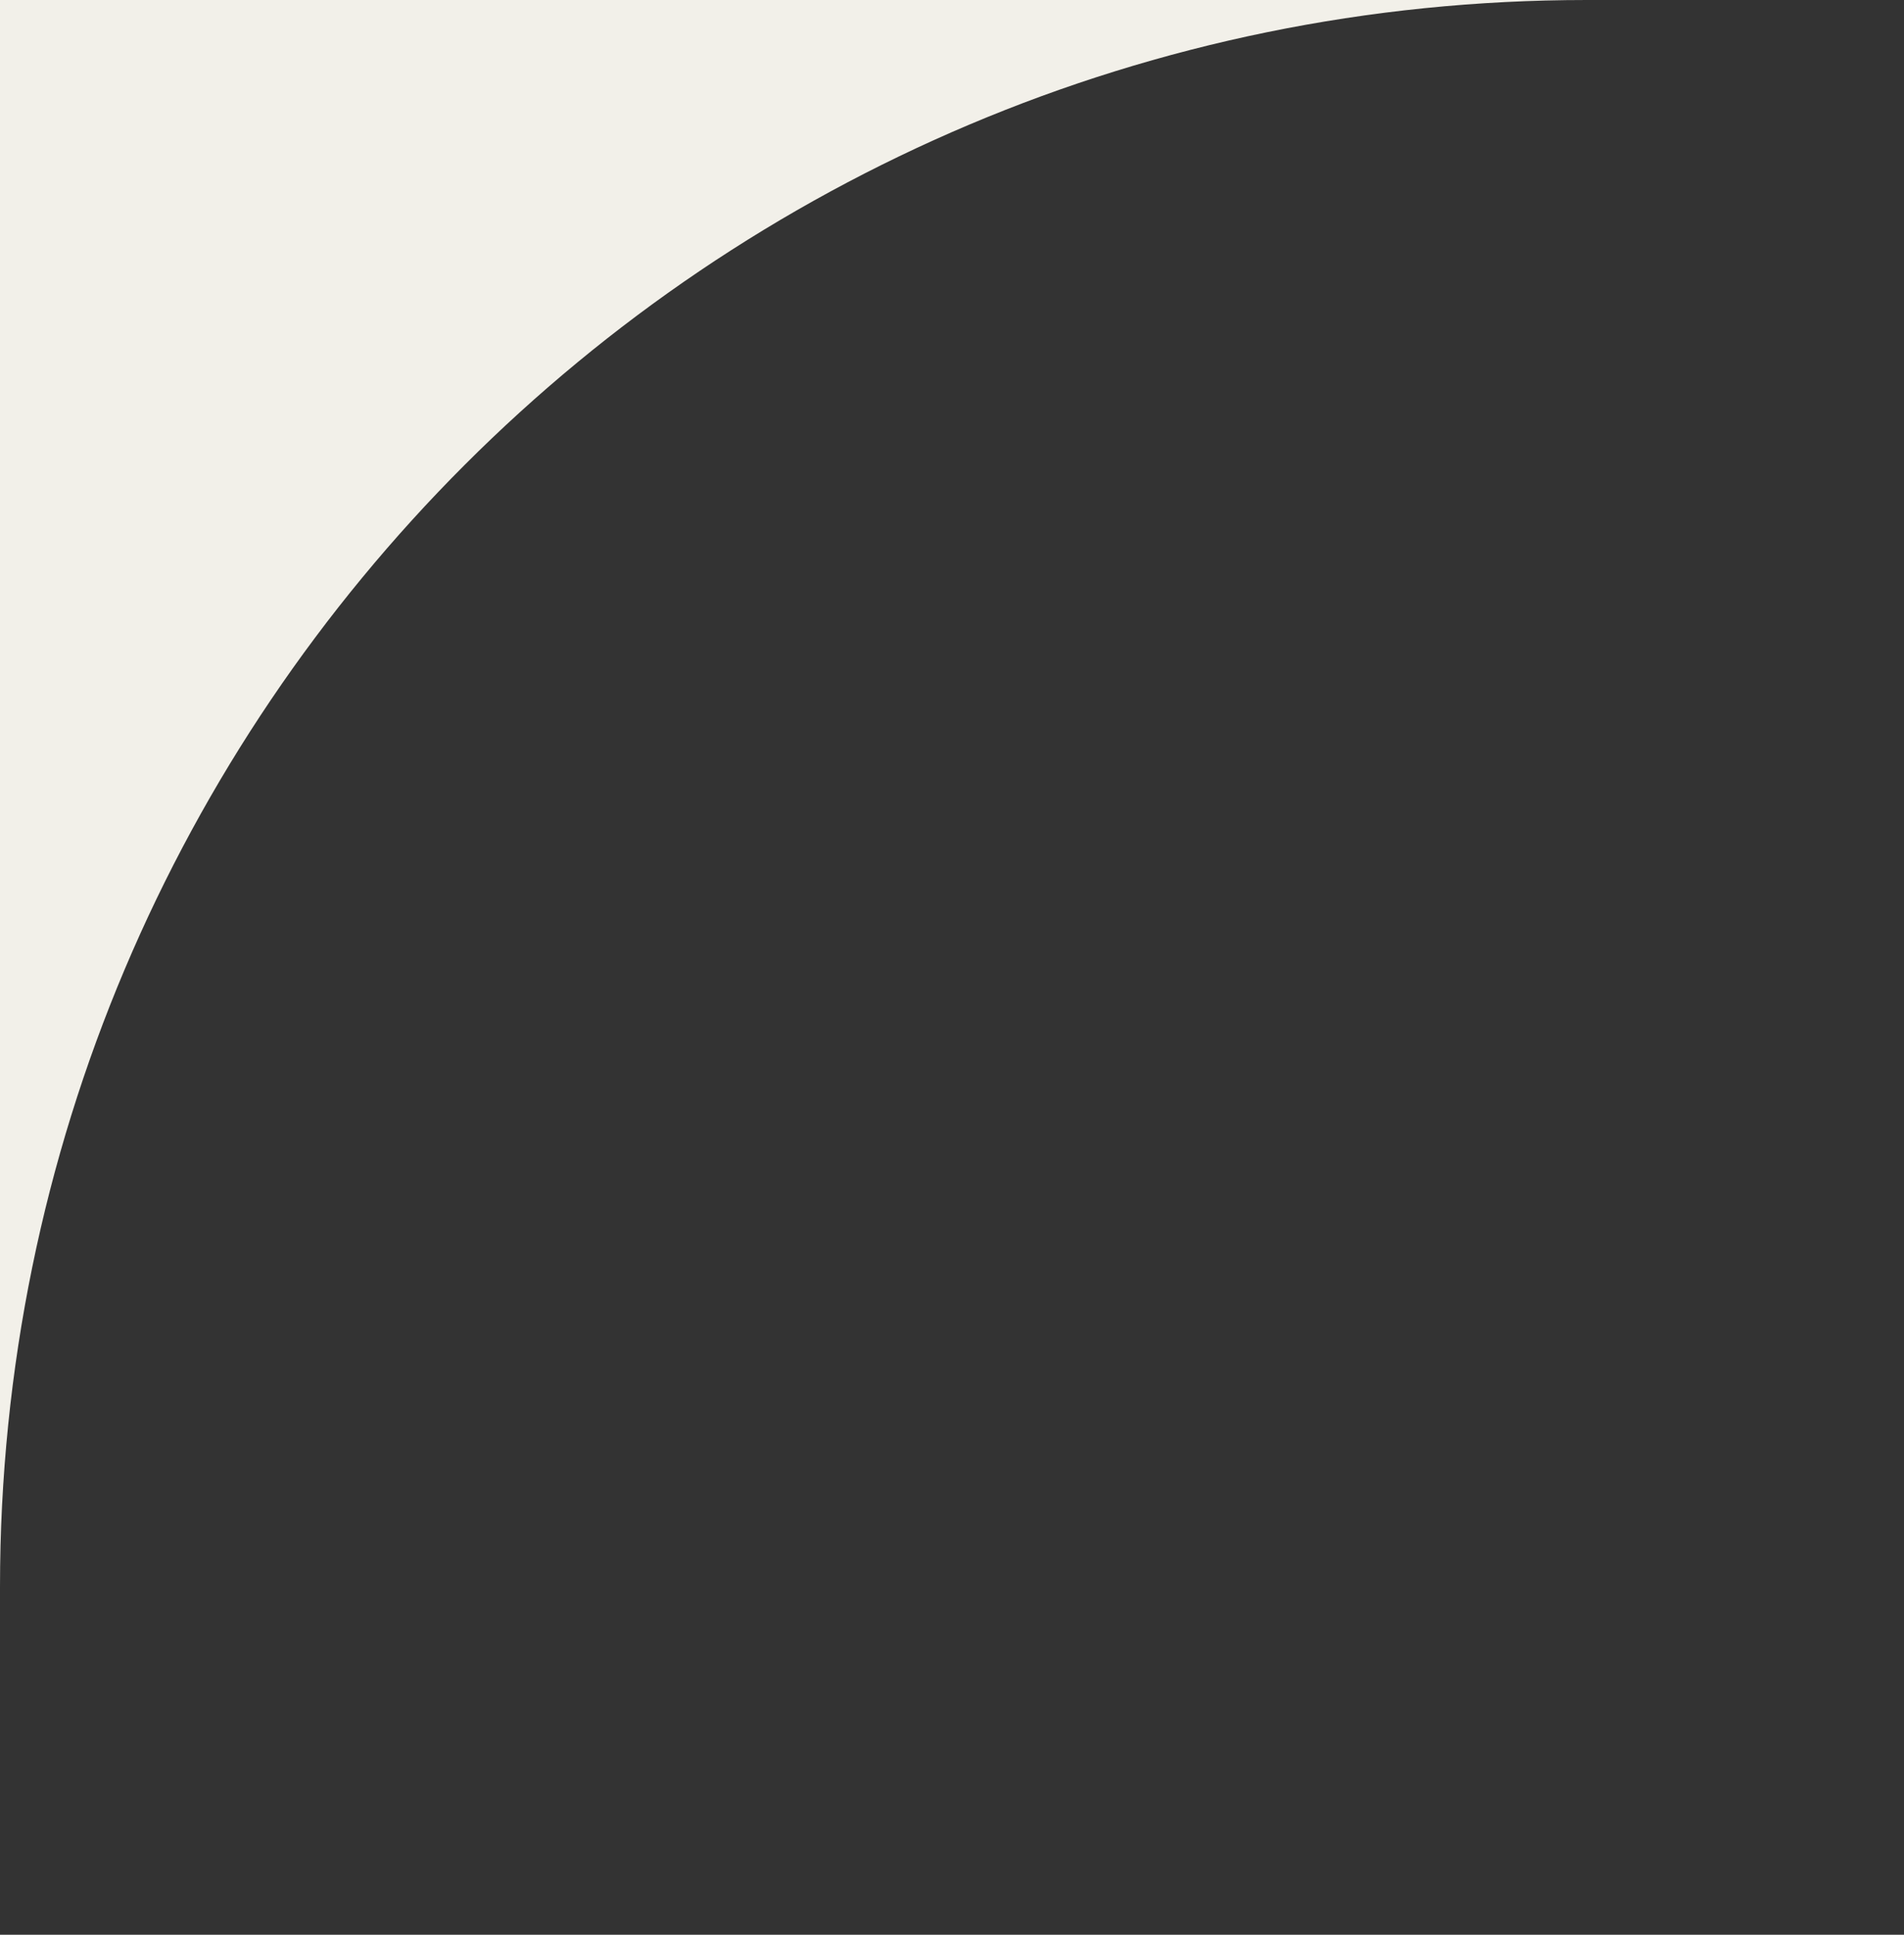<?xml version="1.0" encoding="UTF-8"?> <svg xmlns="http://www.w3.org/2000/svg" width="126" height="128" viewBox="0 0 126 128" fill="none"><rect x="0" y="0" width="126" height="128" fill="#333333" stroke="none"/> <path fill-rule="evenodd" clip-rule="evenodd" d="M105 0H0V105C0 47.01 47.01 0 105 0Z" fill="#F2F0E9"></path> </svg> 